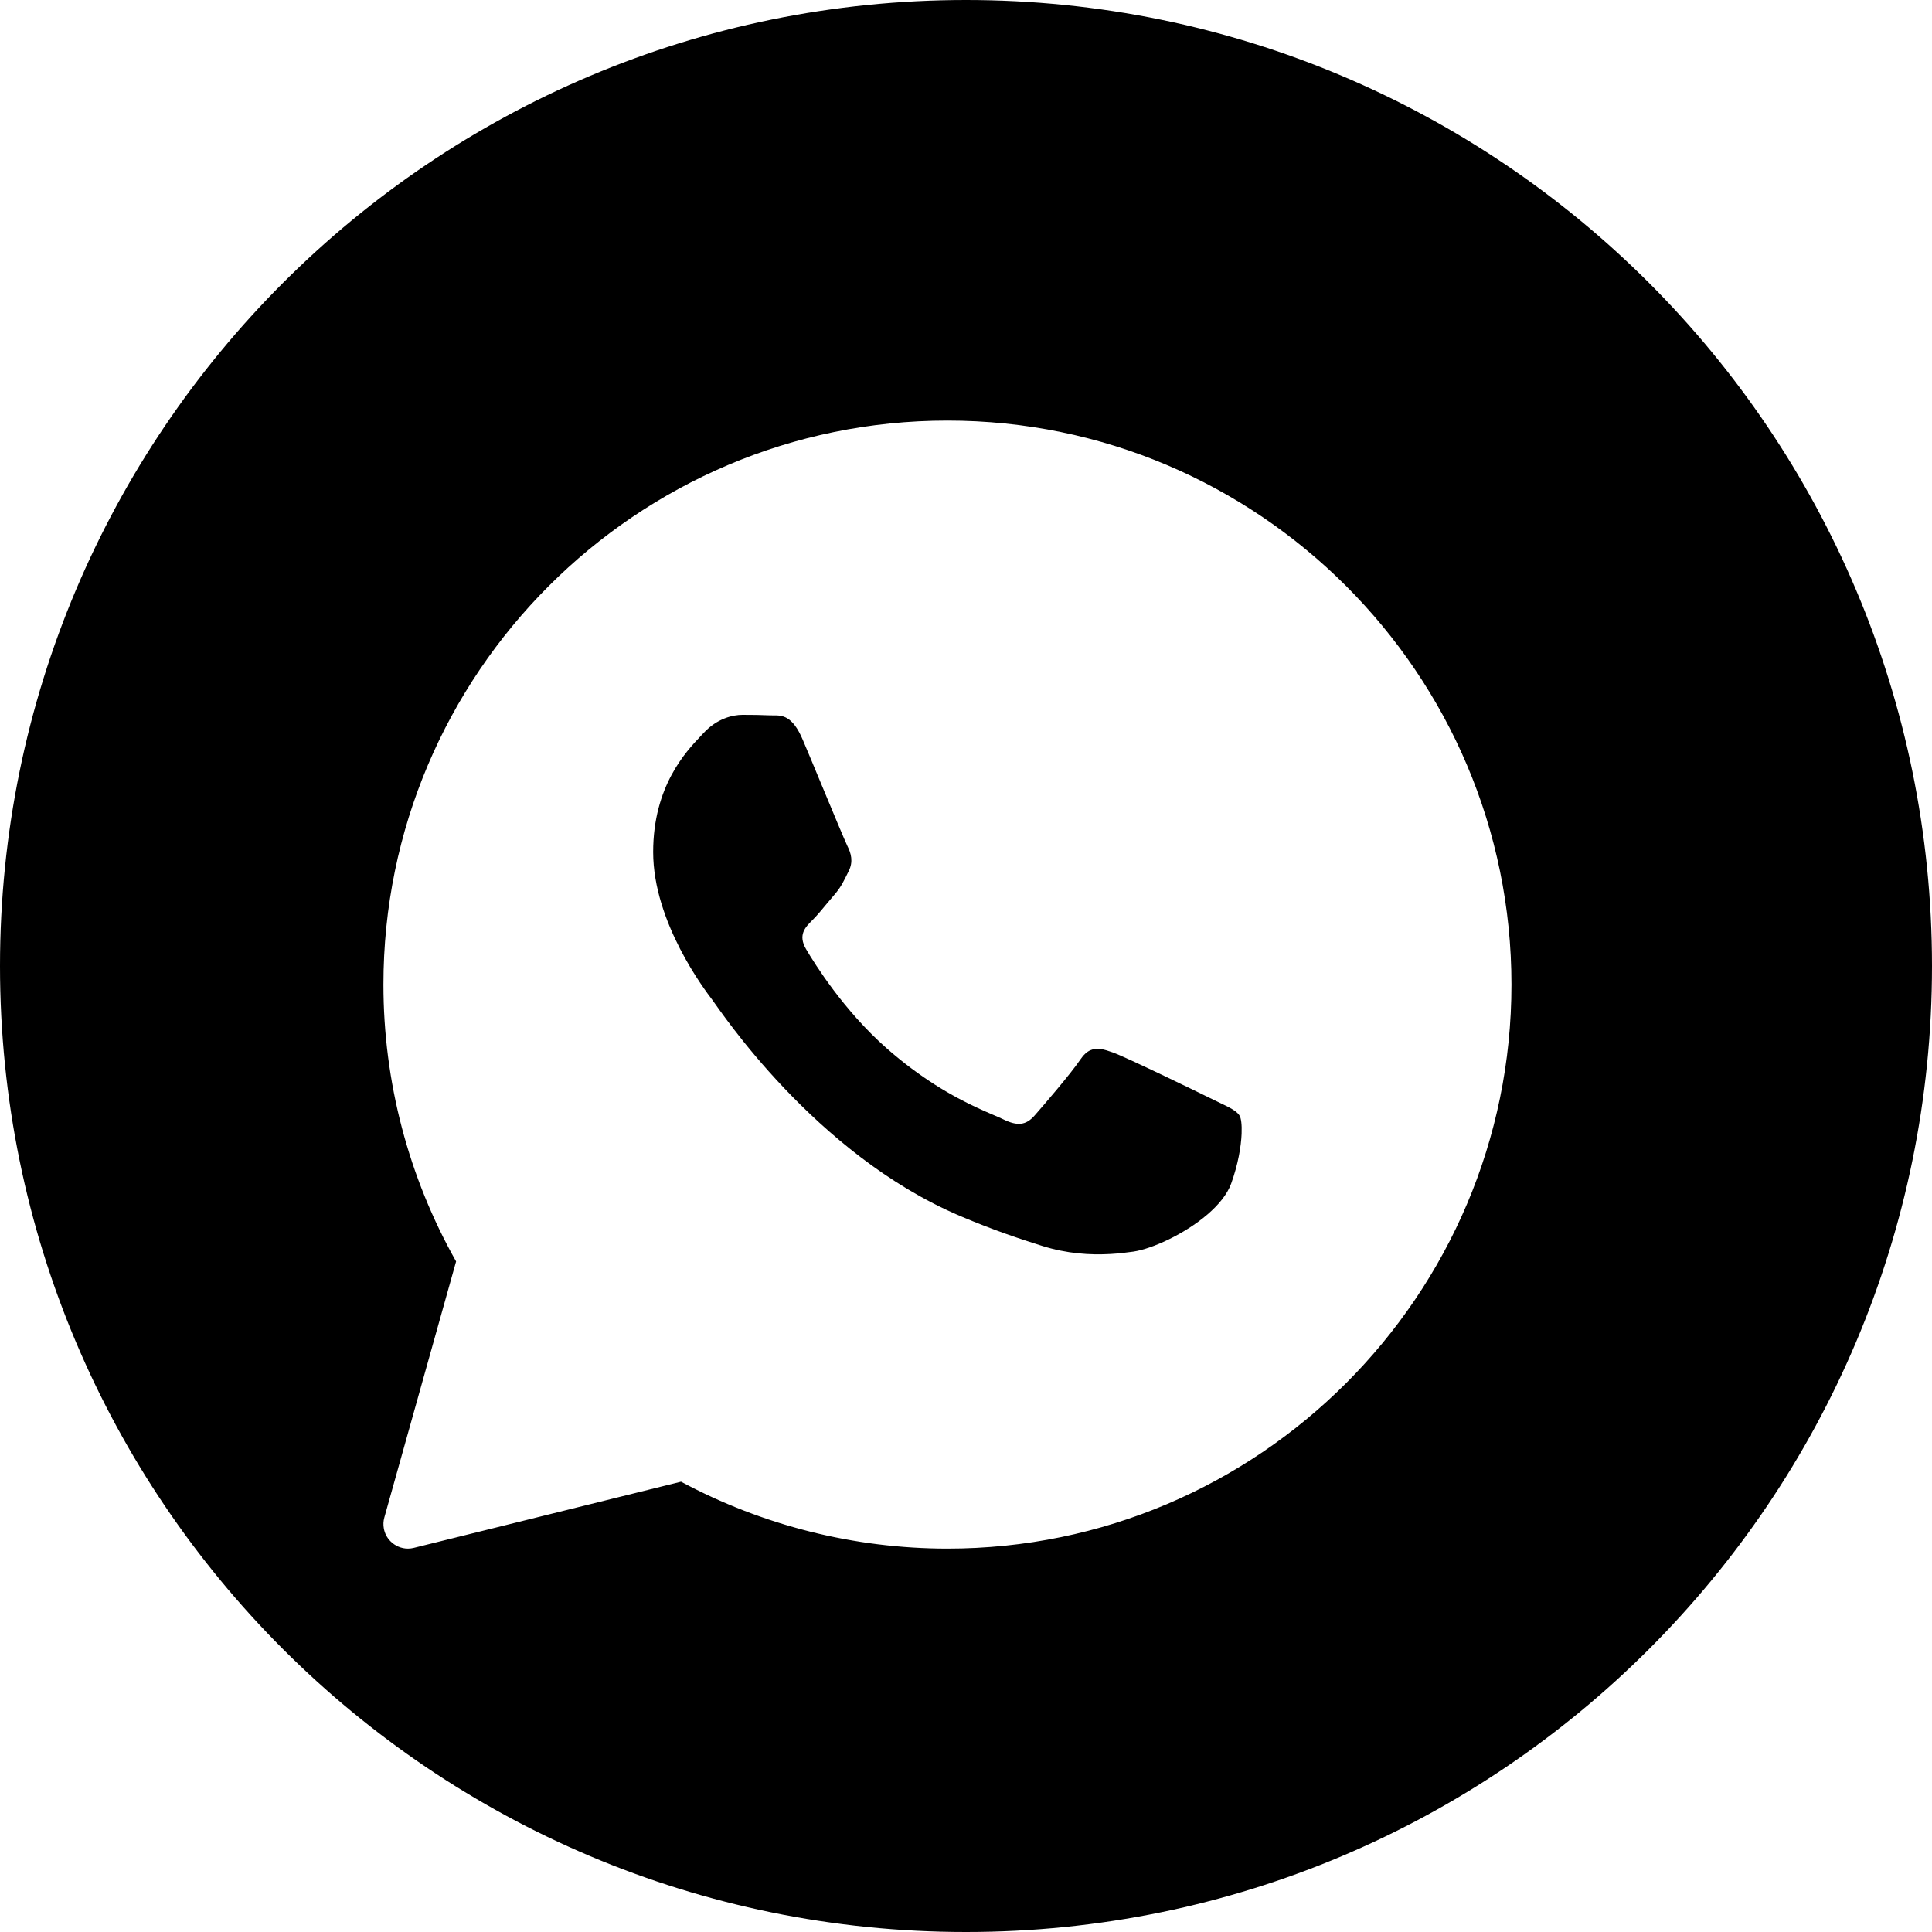 <?xml version="1.0" encoding="UTF-8"?> <svg xmlns="http://www.w3.org/2000/svg" width="52" height="52" viewBox="0 0 52 52" fill="none"> <g clip-path="url(#clip0_253_1205)"> <path fill-rule="evenodd" clip-rule="evenodd" d="M26 52C40.359 52 52 40.359 52 26C52 11.641 40.359 0 26 0C11.641 0 0 11.641 0 26C0 40.359 11.641 52 26 52ZM10.32 26.5C10.32 18.13 17.13 11.32 25.5 11.32C33.87 11.32 40.681 18.13 40.681 26.5C40.681 34.87 33.87 41.681 25.5 41.681C22.999 41.681 20.526 41.059 18.33 39.88L11.139 41.661C11.087 41.674 11.033 41.681 10.98 41.681C10.804 41.681 10.633 41.609 10.507 41.48C10.414 41.385 10.354 41.266 10.331 41.139C10.313 41.042 10.317 40.94 10.345 40.842L12.276 33.952C10.995 31.684 10.32 29.114 10.32 26.5ZM32.495 32.69C32.793 32.435 33.03 32.15 33.137 31.856C33.325 31.335 33.404 30.855 33.418 30.515C33.428 30.269 33.404 30.095 33.363 30.028C33.315 29.948 33.227 29.885 33.102 29.817C32.976 29.748 32.812 29.676 32.616 29.578C32.227 29.386 30.311 28.455 29.953 28.327C29.72 28.243 29.528 28.188 29.351 28.266C29.256 28.307 29.166 28.386 29.076 28.52C28.817 28.904 28.069 29.771 27.843 30.028C27.615 30.285 27.388 30.317 26.999 30.125C26.73 29.992 26.048 29.757 25.161 29.192C24.764 28.939 24.325 28.62 23.865 28.215C22.706 27.194 21.924 25.935 21.697 25.549C21.47 25.164 21.673 24.956 21.868 24.764C21.991 24.642 22.134 24.469 22.275 24.298L22.452 24.089C22.648 23.864 22.713 23.704 22.842 23.447C22.972 23.19 22.906 22.966 22.809 22.773C22.747 22.648 22.401 21.817 22.077 21.037C21.898 20.605 21.725 20.189 21.608 19.915C21.329 19.252 21.045 19.254 20.819 19.255L20.731 19.254C20.504 19.243 20.244 19.24 19.984 19.24C19.724 19.24 19.303 19.337 18.944 19.722L18.868 19.803C18.462 20.23 17.58 21.16 17.58 22.933C17.58 24.826 18.977 26.655 19.172 26.912C19.367 27.169 21.92 31.056 25.829 32.723C26.759 33.119 27.485 33.355 28.051 33.534C28.719 33.744 29.343 33.782 29.891 33.751C30.108 33.738 30.314 33.715 30.506 33.687C31.01 33.612 31.881 33.216 32.495 32.69Z" fill="black"></path> </g> <defs> <clipPath id="clip0_253_1205"> <rect width="52" height="52" fill="white"></rect> </clipPath> </defs> </svg> 